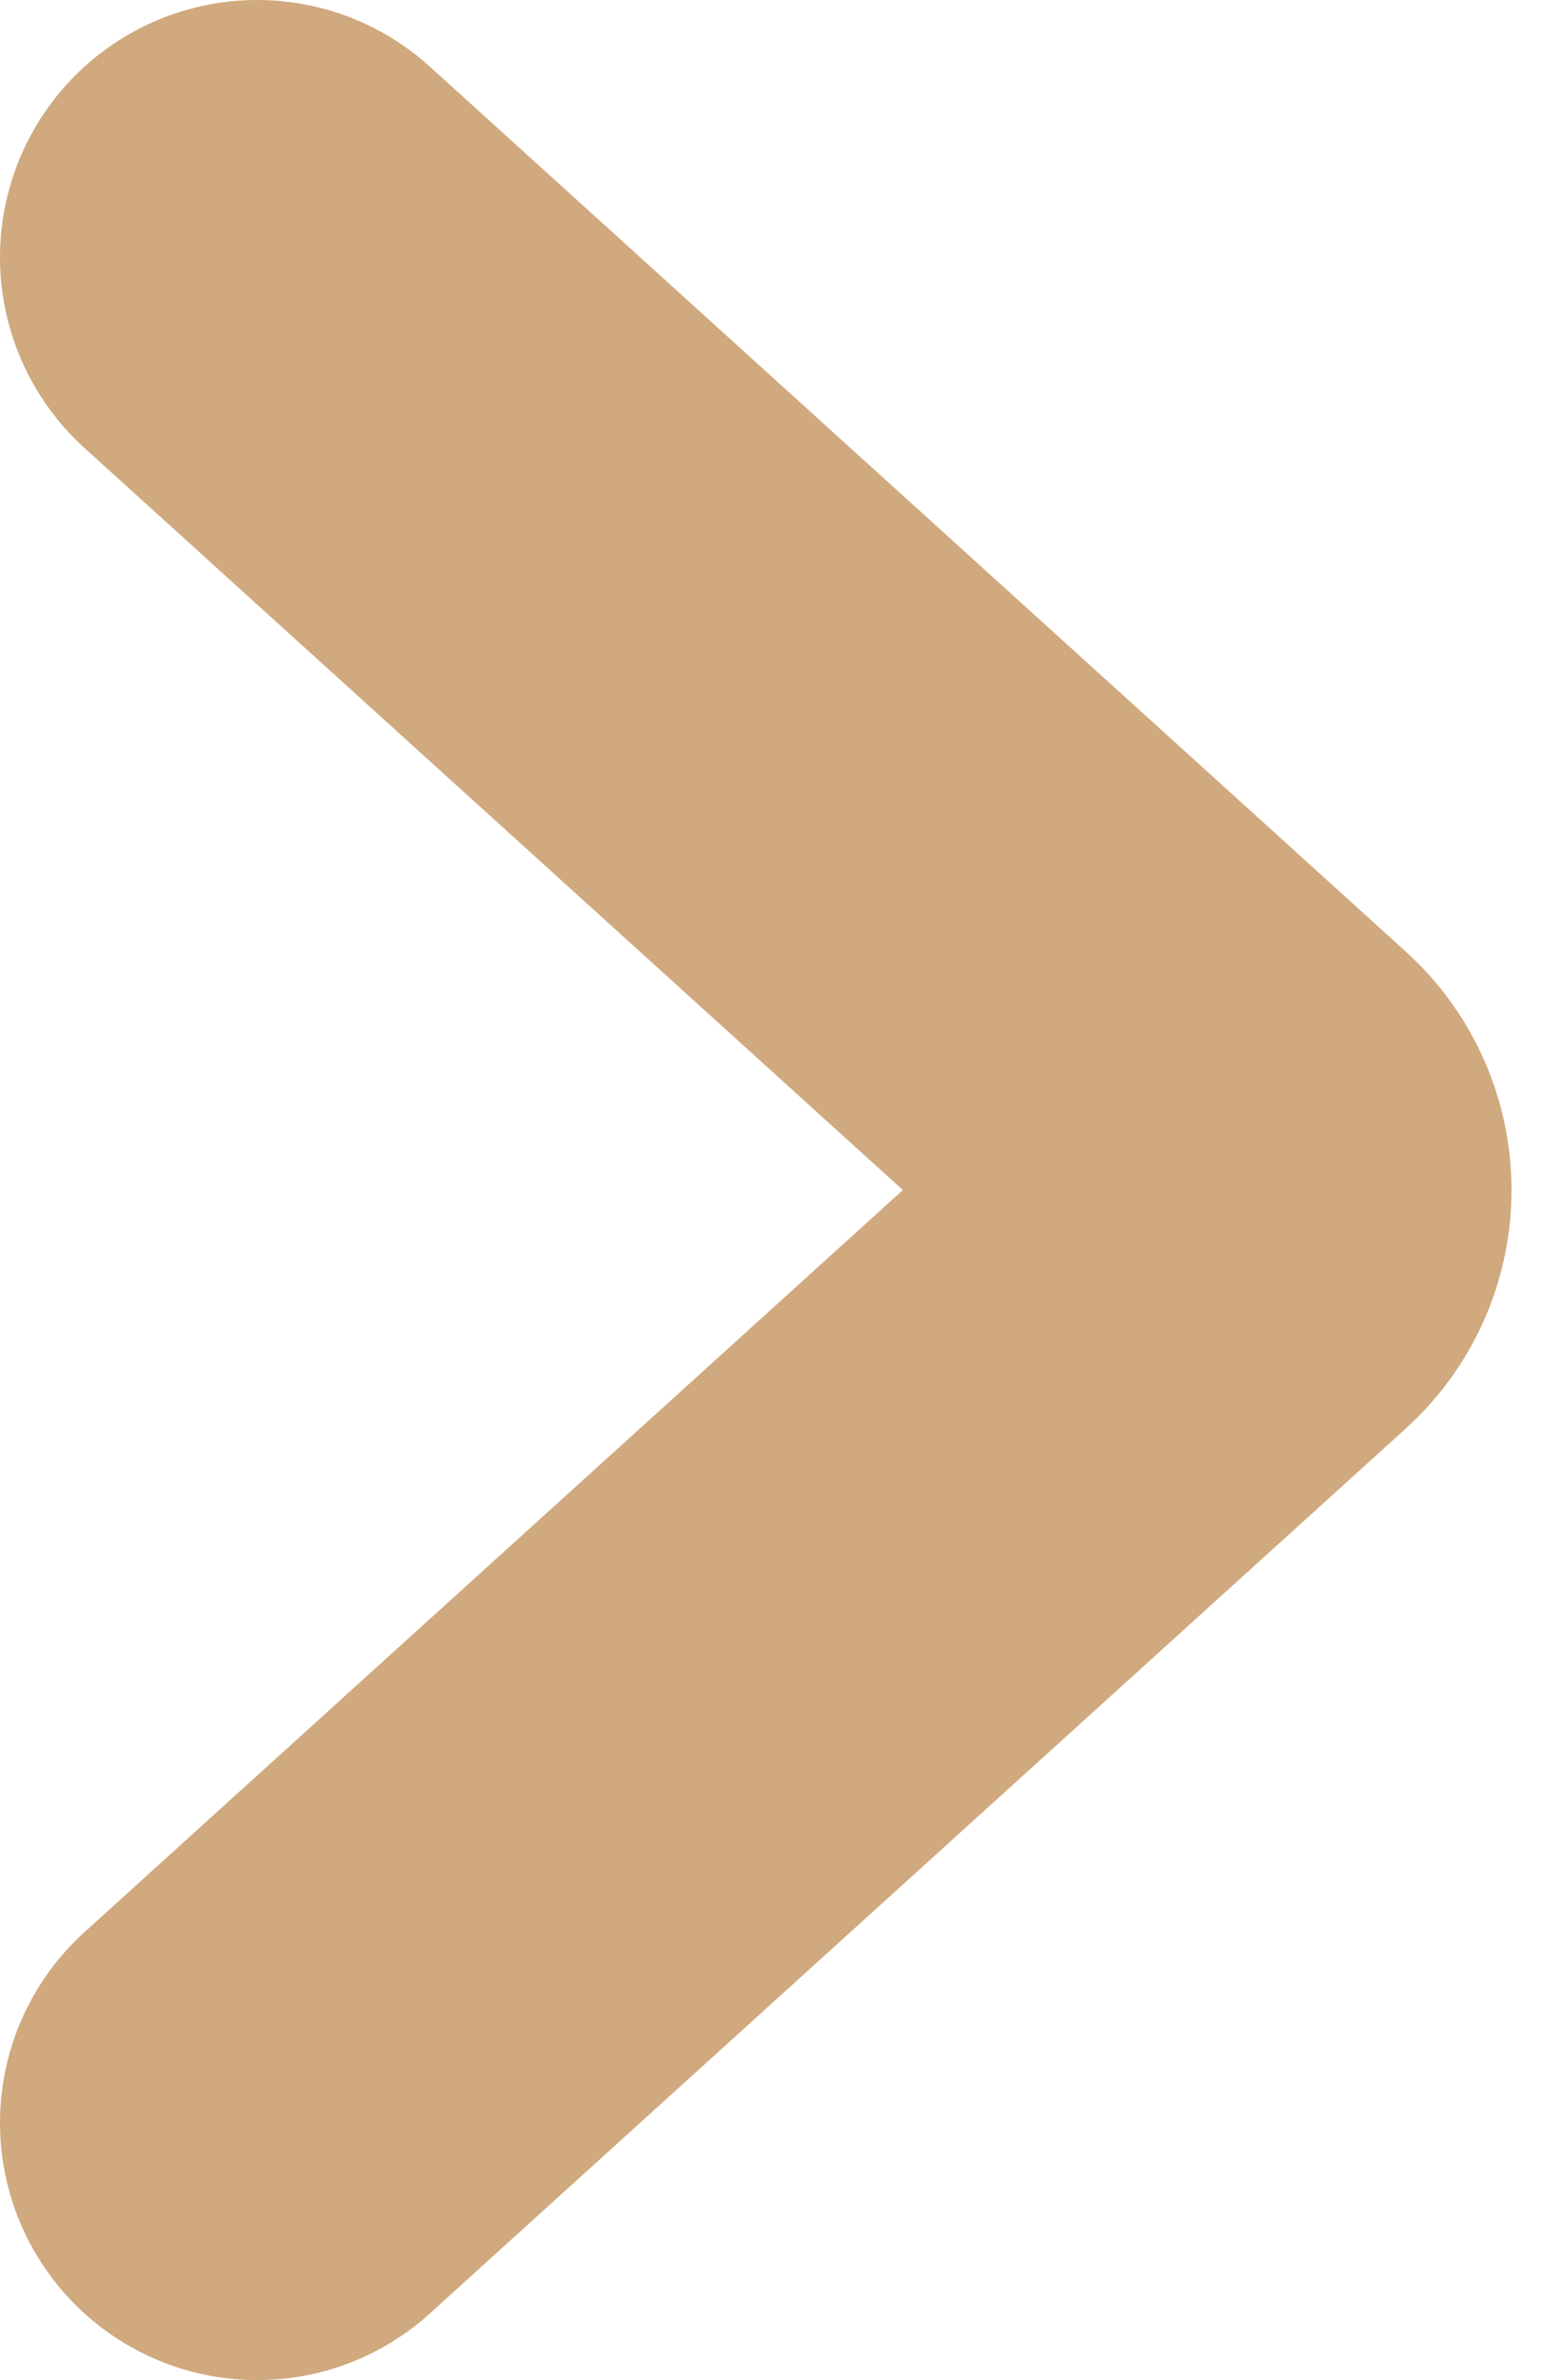 <?xml version="1.0" encoding="UTF-8"?> <svg xmlns="http://www.w3.org/2000/svg" width="24" height="37" viewBox="0 0 24 37" fill="none"> <g clip-path="url(#clip0_166_2)"> <path d="M4 4L19.182 17.759C19.62 18.156 19.62 18.844 19.182 19.241L4 33" stroke="#D0A97E" stroke-width="8" stroke-linecap="round"></path> </g> <defs> <clipPath id="clip0_166_2"> <rect width="24" height="37" fill="white"></rect> </clipPath> </defs> </svg> 